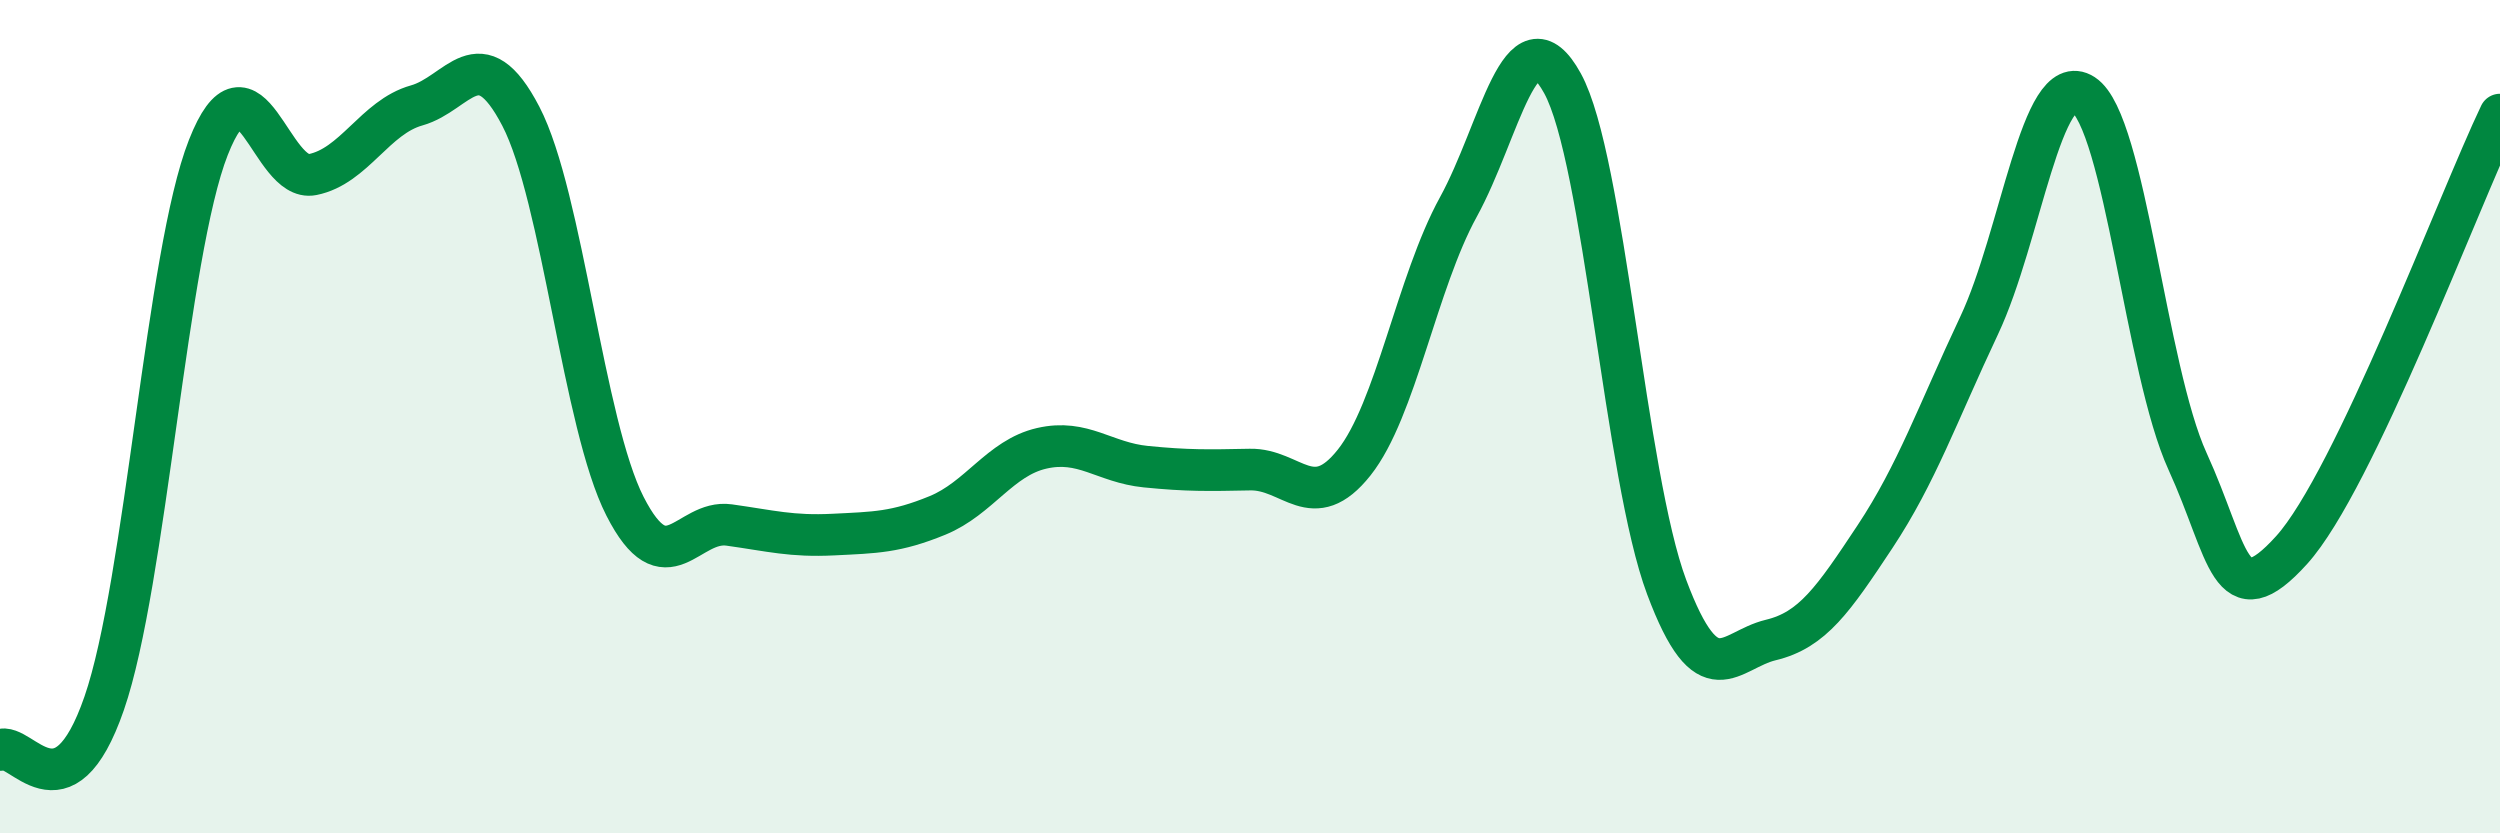 
    <svg width="60" height="20" viewBox="0 0 60 20" xmlns="http://www.w3.org/2000/svg">
      <path
        d="M 0,18 C 0.5,17.78 1.5,19.77 2.5,16.88 C 3.5,13.99 4,6.08 5,3.54 C 6,1 6.5,4.39 7.5,4.19 C 8.5,3.99 9,2.81 10,2.53 C 11,2.25 11.5,0.87 12.5,2.79 C 13.5,4.71 14,10.19 15,12.15 C 16,14.11 16.5,12.46 17.5,12.6 C 18.5,12.74 19,12.88 20,12.83 C 21,12.78 21.5,12.78 22.5,12.37 C 23.5,11.96 24,10.99 25,10.76 C 26,10.53 26.5,11.1 27.5,11.2 C 28.5,11.3 29,11.29 30,11.27 C 31,11.25 31.5,12.36 32.5,11.1 C 33.5,9.84 34,6.79 35,4.97 C 36,3.15 36.5,0.18 37.5,2 C 38.5,3.82 39,11.42 40,14.09 C 41,16.76 41.5,15.6 42.5,15.36 C 43.5,15.12 44,14.39 45,12.88 C 46,11.37 46.5,9.93 47.5,7.81 C 48.5,5.69 49,1.62 50,2.27 C 51,2.92 51.5,8.88 52.5,11.07 C 53.5,13.26 53.5,14.86 55,13.2 C 56.5,11.54 59,4.84 60,2.75L60 20L0 20Z"
        fill="#008740"
        opacity="0.1"
        stroke-linecap="round"
        stroke-linejoin="round"
      />
      <path
        d="M 0,18 C 0.5,17.78 1.5,19.77 2.5,16.88 C 3.5,13.99 4,6.08 5,3.54 C 6,1 6.5,4.39 7.5,4.19 C 8.5,3.99 9,2.81 10,2.53 C 11,2.25 11.5,0.87 12.5,2.79 C 13.5,4.71 14,10.19 15,12.15 C 16,14.11 16.5,12.46 17.5,12.6 C 18.5,12.74 19,12.88 20,12.83 C 21,12.78 21.5,12.78 22.5,12.37 C 23.5,11.96 24,10.99 25,10.76 C 26,10.53 26.5,11.1 27.5,11.2 C 28.5,11.3 29,11.29 30,11.27 C 31,11.25 31.5,12.36 32.5,11.1 C 33.5,9.84 34,6.79 35,4.97 C 36,3.15 36.5,0.18 37.5,2 C 38.5,3.82 39,11.42 40,14.09 C 41,16.76 41.5,15.6 42.5,15.36 C 43.5,15.12 44,14.39 45,12.88 C 46,11.37 46.5,9.93 47.5,7.81 C 48.5,5.69 49,1.62 50,2.27 C 51,2.92 51.5,8.88 52.5,11.07 C 53.5,13.26 53.5,14.86 55,13.2 C 56.5,11.54 59,4.84 60,2.75"
        stroke="#008740"
        stroke-width="1"
        fill="none"
        stroke-linecap="round"
        stroke-linejoin="round"
      />
    </svg>
  